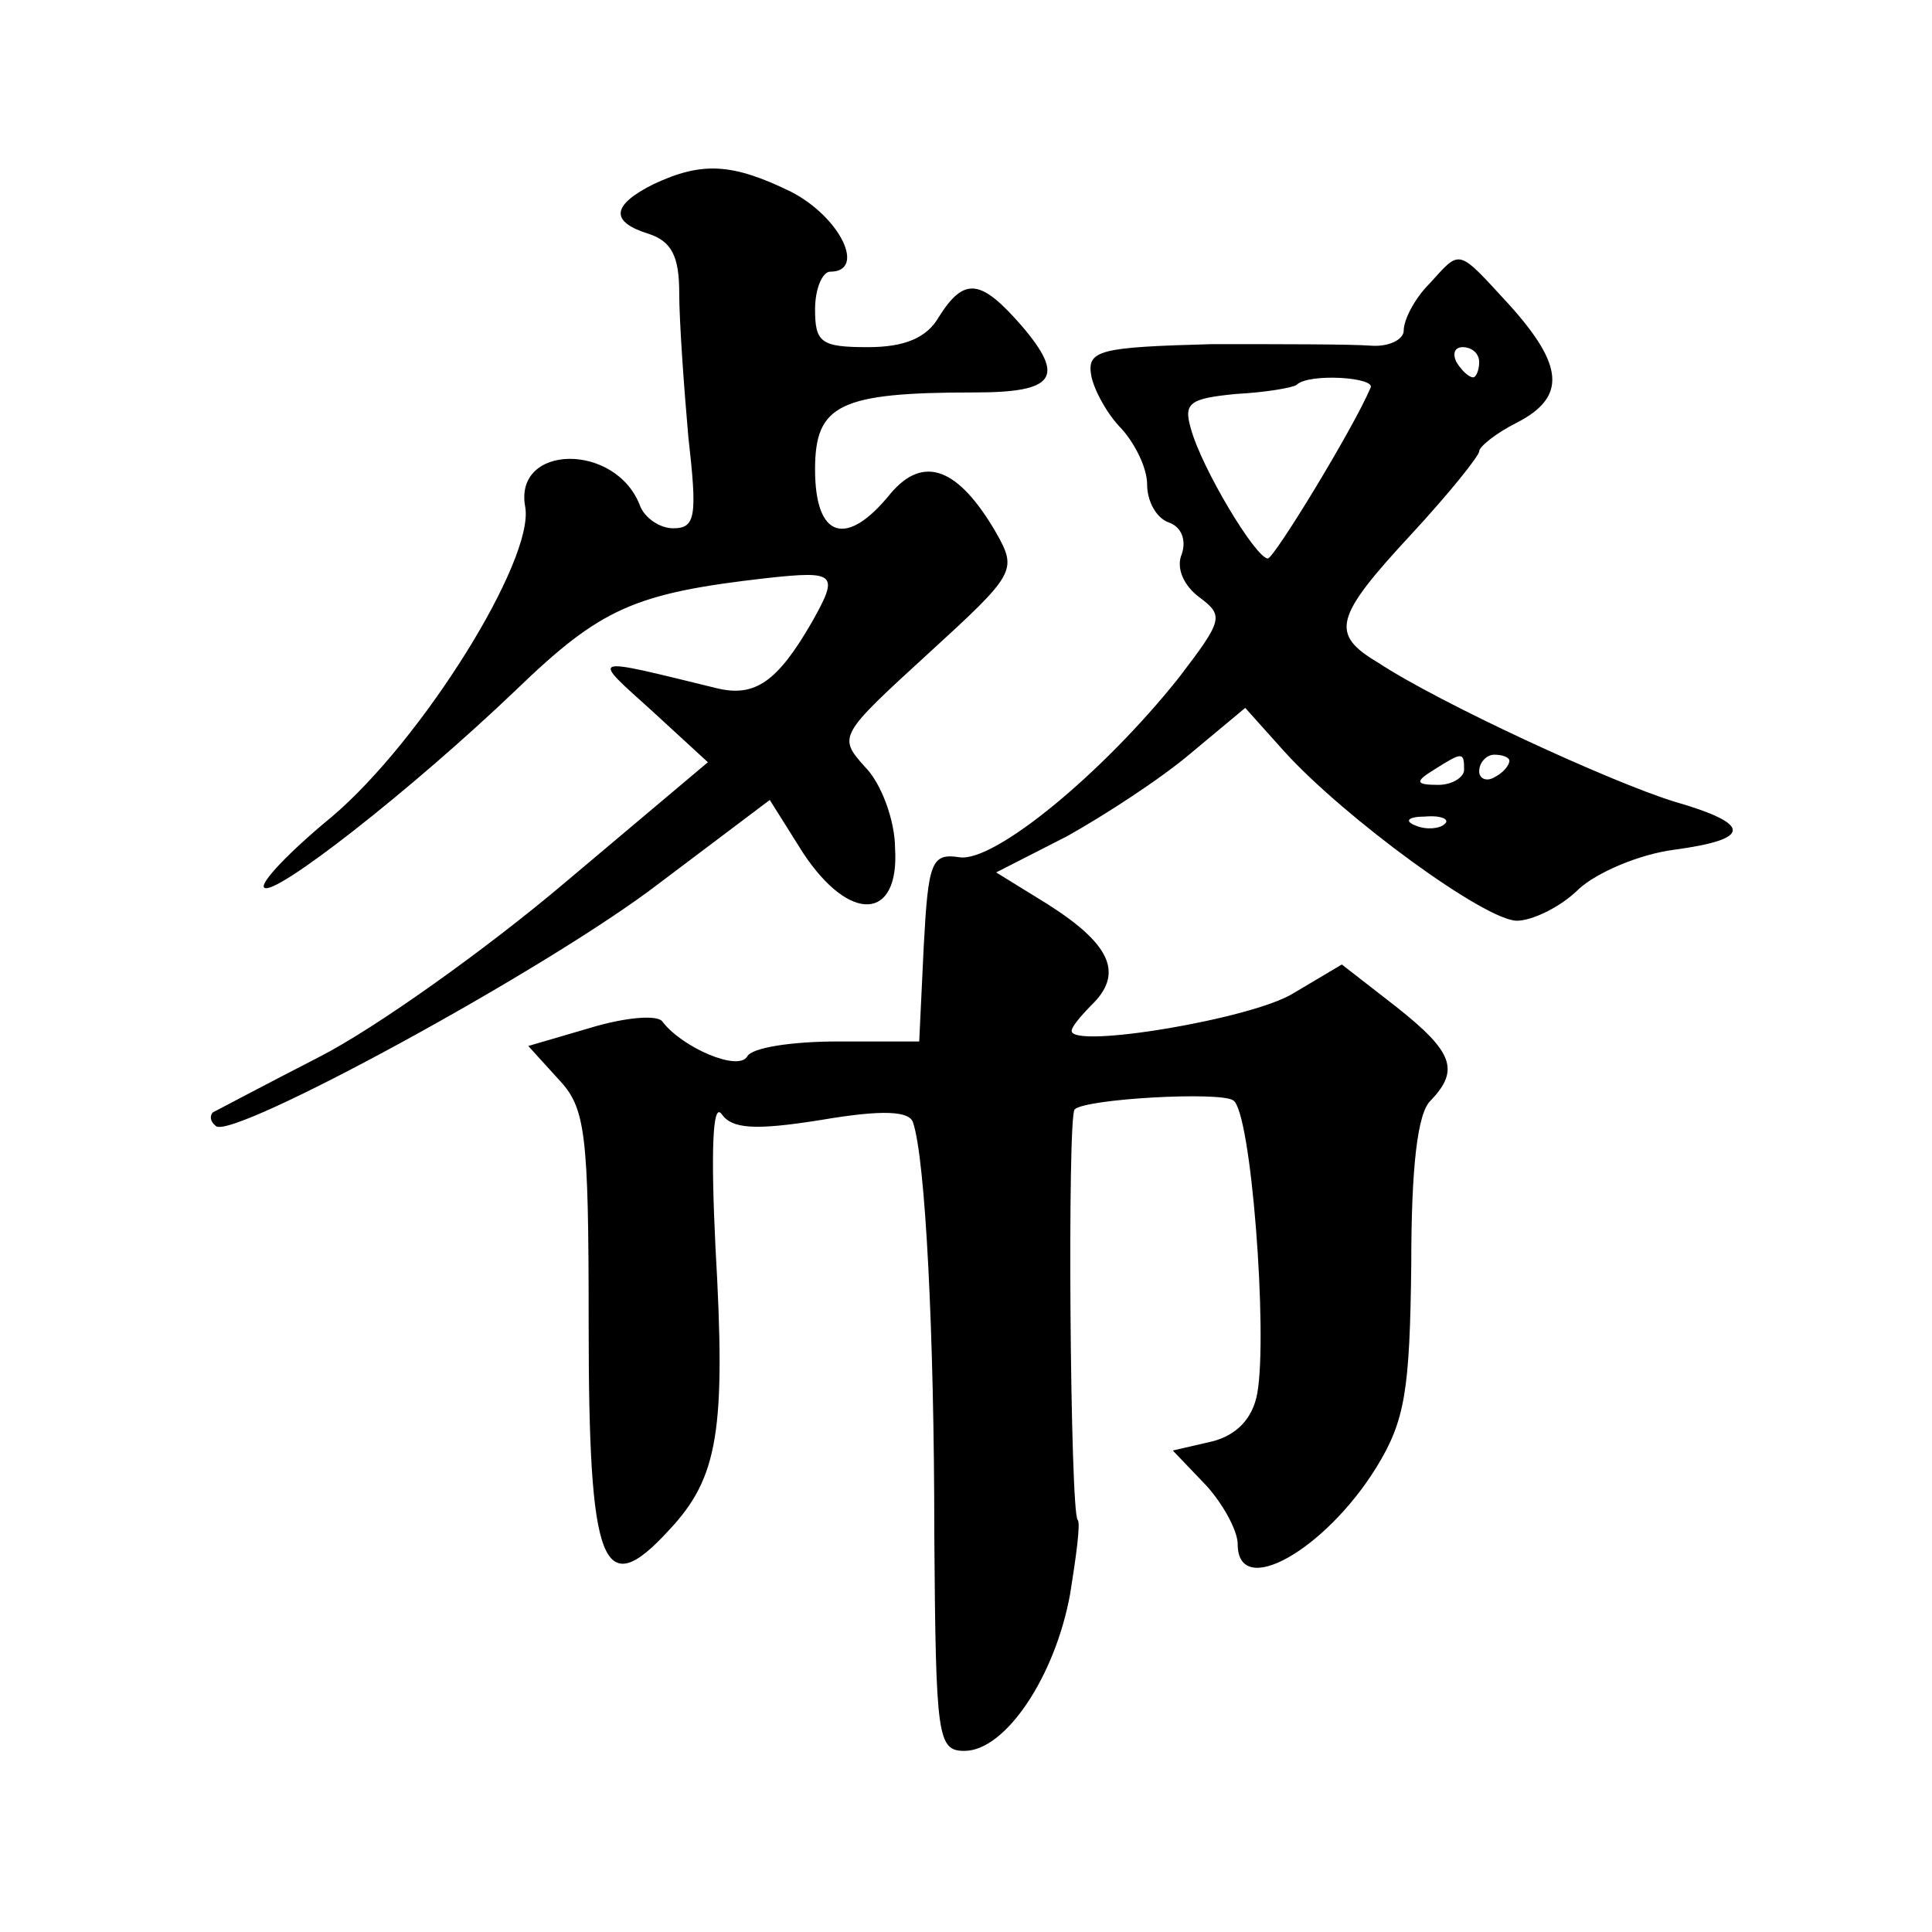 <?xml version="1.0" standalone="no"?>
<!DOCTYPE svg PUBLIC "-//W3C//DTD SVG 20010904//EN"
 "http://www.w3.org/TR/2001/REC-SVG-20010904/DTD/svg10.dtd">
<svg version="1.0" xmlns="http://www.w3.org/2000/svg"
 width="128pt" height="128pt" viewBox="0 0 128 128"
 preserveAspectRatio="xMidYMid meet">
<g transform="translate(0,128) scale(0.1,-0.1)"
fill="#0" stroke="none">
<path d="M433 1158 c-28 -14 -29 -25 -3 -33 15 -5 20 -15 20 -39 0 -18 3 -61 6
-95 6 -53 5 -61 -10 -61 -9 0 -19 7 -22 15 -16 42 -84 41 -76 -1 6 -35 -68 -154
-128 -205 -28 -23 -48 -44 -45 -47 6 -7 98 65 167 131 56 54 78 64 166 74 46 5
48 3 30 -29 -23 -40 -38 -50 -63 -44 -86 21 -84 22 -43 -15 l37 -34 -95 -80 c-52
-44 -125 -96 -162 -115 -37 -19 -69 -36 -71 -37 -2 -2 -2 -6 2 -9 10 -10 220 104
294 161 l73 55 22 -35 c31 -47 64 -45 61 3 0 18 -9 43 -20 54 -18 20 -17 21 42
75 58 53 59 55 45 80 -25 43 -48 52 -70 26 -29 -36 -50 -30 -50 16 0 43 16 51 106
51 53 0 60 10 31 44 -27 31 -38 33 -55 6 -8 -14 -23 -20 -47 -20 -31 0 -35 3 -35
25 0 14 5 25 10 25 24 0 7 36 -26 53 -39 19 -59 20 -91 5z M947 1092 c-10 -10 -17
-24 -17 -31 0 -6 -10 -11 -22 -10 -13 1 -60 1 -105 1 -75 -2 -83 -4 -80 -21 2 -10
11 -26 20 -35 9 -10 17 -26 17 -37 0 -11 6 -22 14 -25 9 -3 12 -12 9 -21 -4 -9
1 -21 12 -29 16 -12 15 -15 -14 -53 -51 -64 -122 -122 -145 -119 -19 3 -21 -3 -24
-59 l-3 -63 -54 0 c-30 0 -57 -4 -60 -10 -6 -10 -43 6 -56 23 -3 5 -25 3 -48 -4
l-41 -12 20 -22 c18 -19 20 -35 20 -162 0 -161 9 -185 53 -137 33 35 38 66 31 188
-3 62 -2 96 4 88 7 -10 22 -11 66 -4 41 7 59 6 61 -2 8 -24 14 -138 14 -273 1 -134
2 -143 20 -143 27 0 60 49 70 104 4 25 7 47 5 49 -5 4 -7 268 -2 272 7 7 96 12
105 6 12 -7 23 -155 16 -194 -3 -17 -14 -28 -30 -32 l-26 -6 22 -23 c11 -12 21
-30 21 -39 0 -37 58 -4 92 51 19 31 22 51 23 134 0 64 4 101 13 109 19 20 15 32
-23 62 l-36 28 -32 -19 c-27 -17 -147 -37 -147 -25 0 3 7 11 15 19 19 20 10 39
-31 65 l-34 21 47 24 c25 14 62 38 82 55 l36 30 26 -29 c40 -44 133 -112 154 -112
10 0 29 9 41 21 12 11 40 23 63 26 52 7 52 17 0 32 -42 13 -155 65 -196 92 -32
19 -29 30 22 85 25 27 45 52 45 55 0 3 11 12 25 19 33 17 31 38 -5 78 -35 38 -32
37 -53 14z m33 -52 c0 -5 -2 -10 -4 -10 -3 0 -8 5 -11 10 -3 6 -1 10 4 10 6 0 11
-4 11 -10z m-72 -17 c-12 -28 -64 -113 -68 -113 -8 0 -44 60 -51 86 -5 17 -1 20
30 23 19 1 37 4 40 6 8 8 53 5 49 -2z m62 -253 c0 -5 -8 -10 -17 -10 -15 0 -16
2 -3 10 19 12 20 12 20 0z m30 6 c0 -3 -4 -8 -10 -11 -5 -3 -10 -1 -10 4 0 6 5
11 10 11 6 0 10 -2 10 -4z m-43 -42 c-3 -3 -12 -4 -19 -1 -8 3 -5 6 6 6 11 1 17
-2 13 -5z"/>
</g>
</svg>
